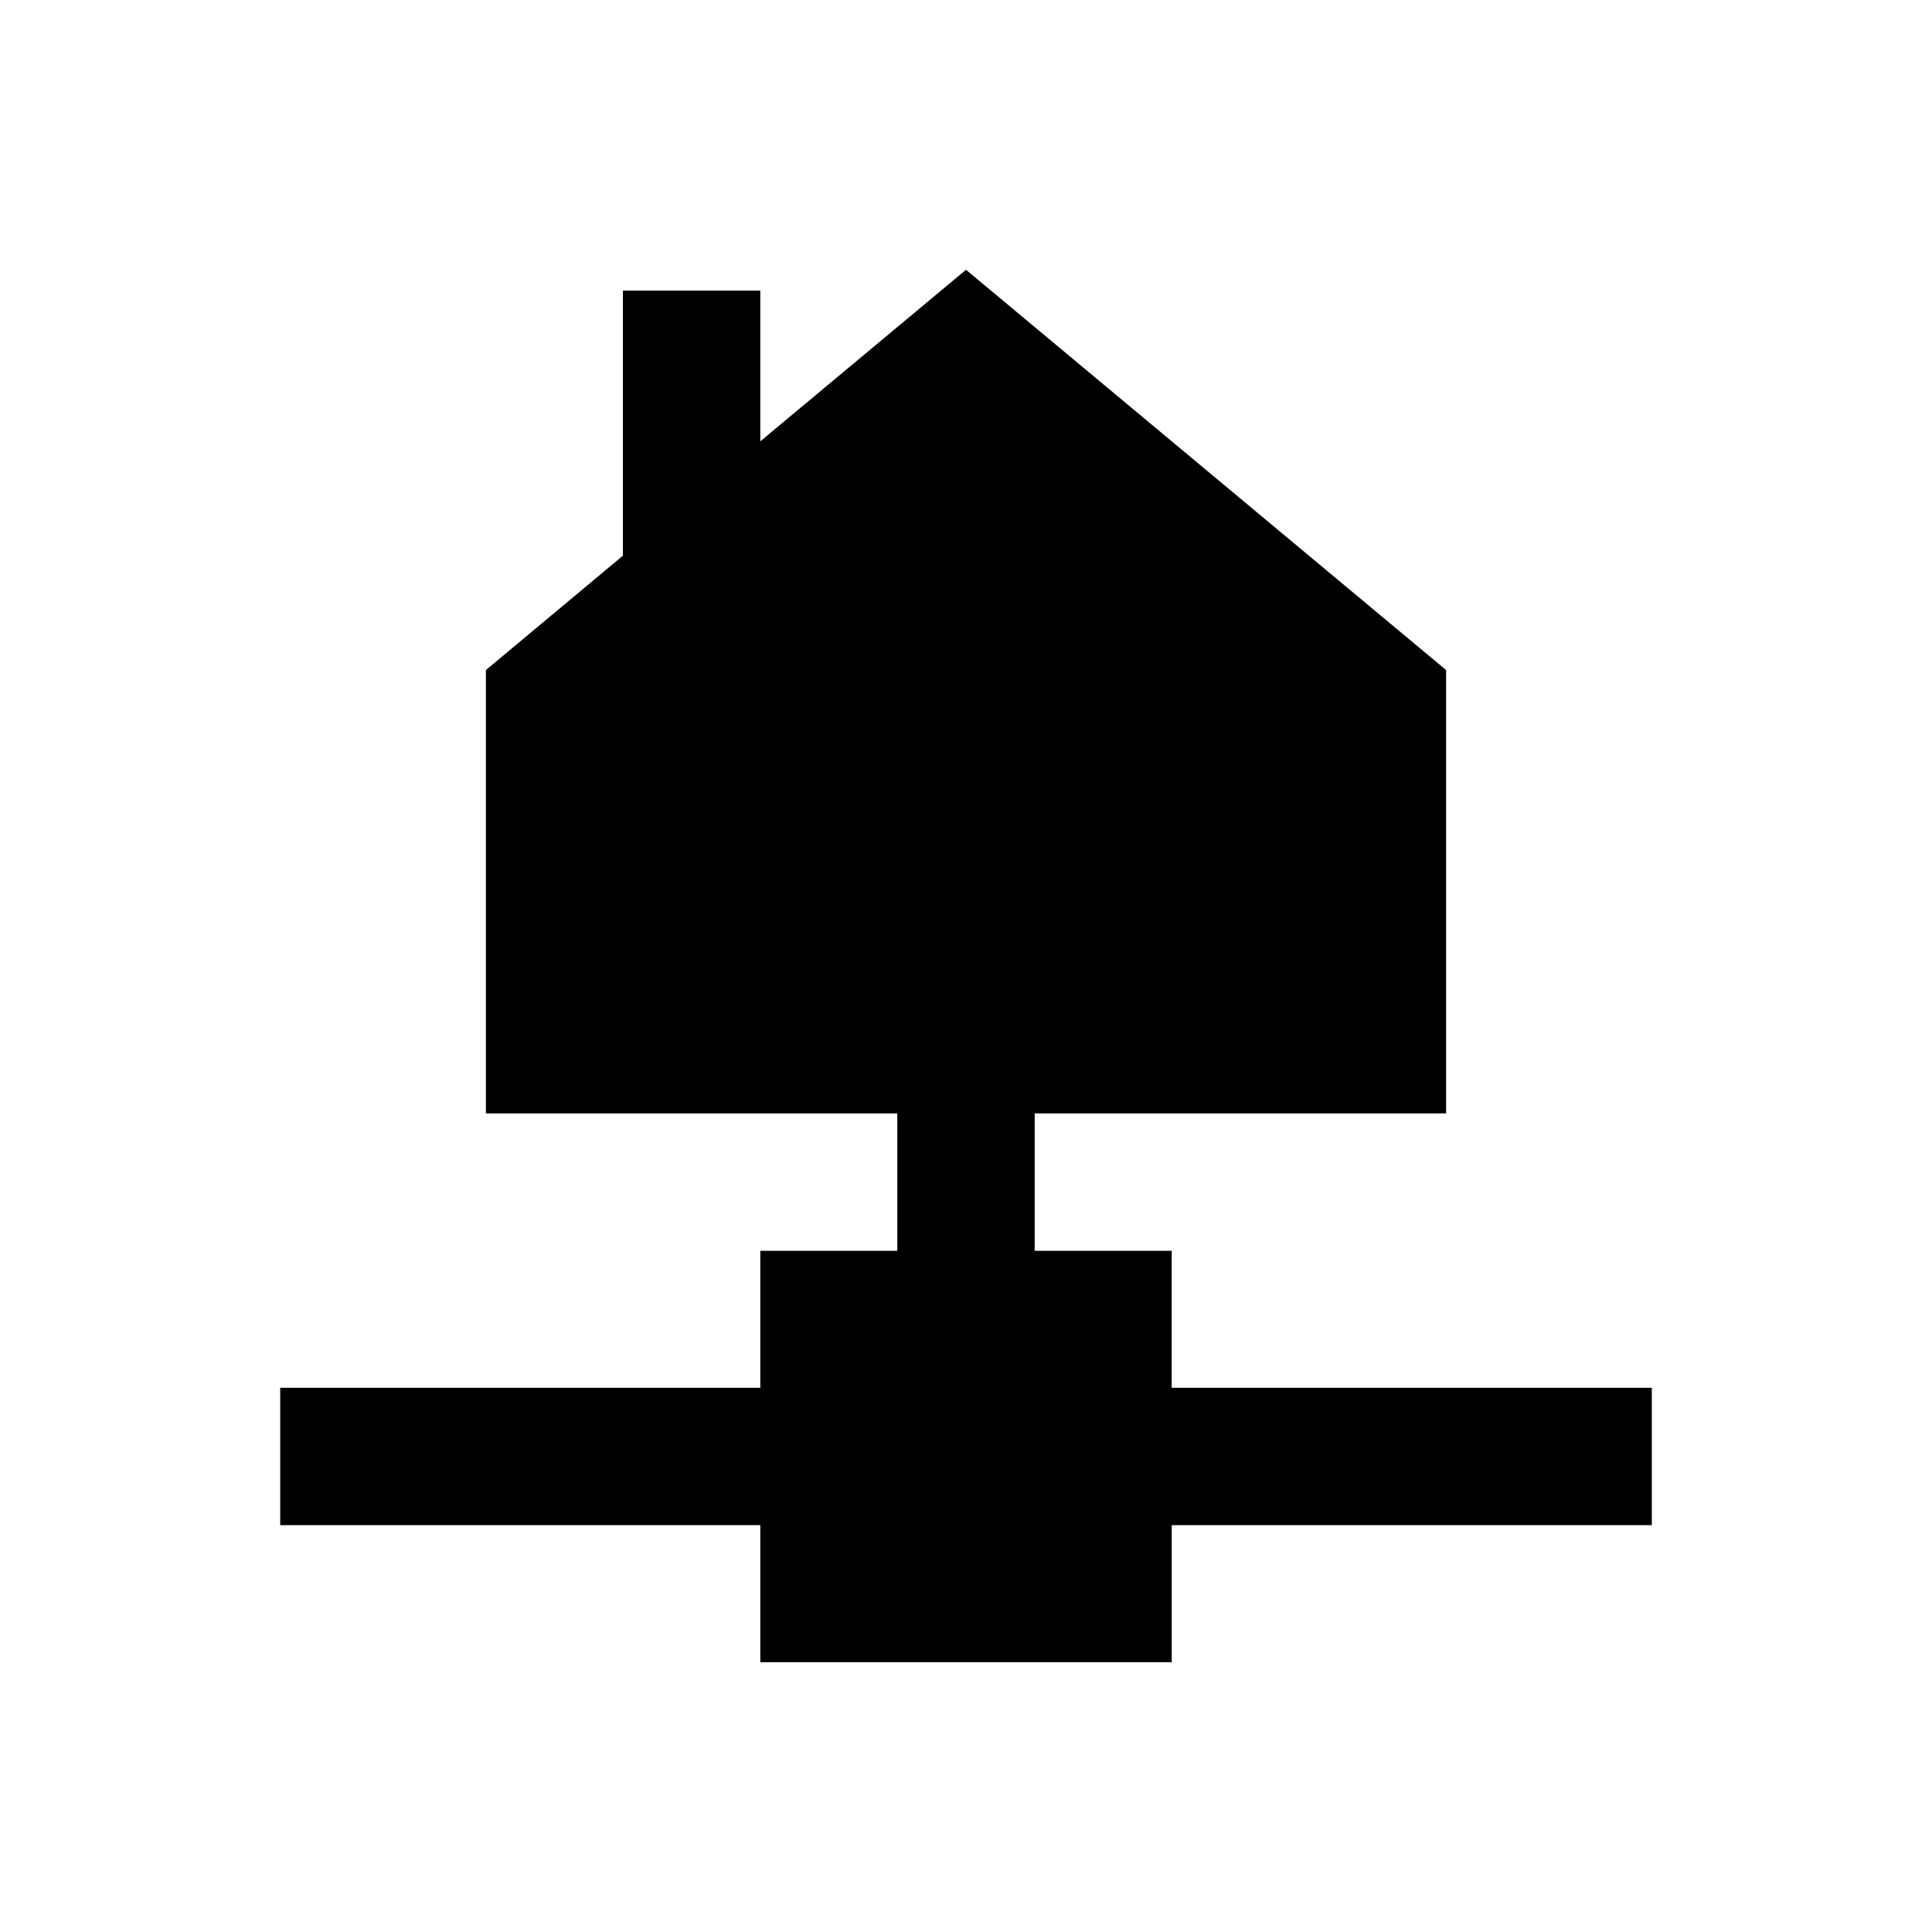 <?xml version="1.0" encoding="UTF-8"?>
<!-- Uploaded to: ICON Repo, www.iconrepo.com, Generator: ICON Repo Mixer Tools -->
<svg fill="#000000" width="800px" height="800px" version="1.1" viewBox="144 144 512 512" xmlns="http://www.w3.org/2000/svg">
 <path d="m454.51 511.78v-36.309h-36.309v-36.41h109.03v-117.49l-127.23-106.08-54.516 45.461v-39.949h-36.406v70.258l-36.312 30.309v117.49h109.03v36.41h-36.309v36.309h-127.23v36.406h127.23v36.312h109.03v-36.312h127.23v-36.406z"/>
</svg>